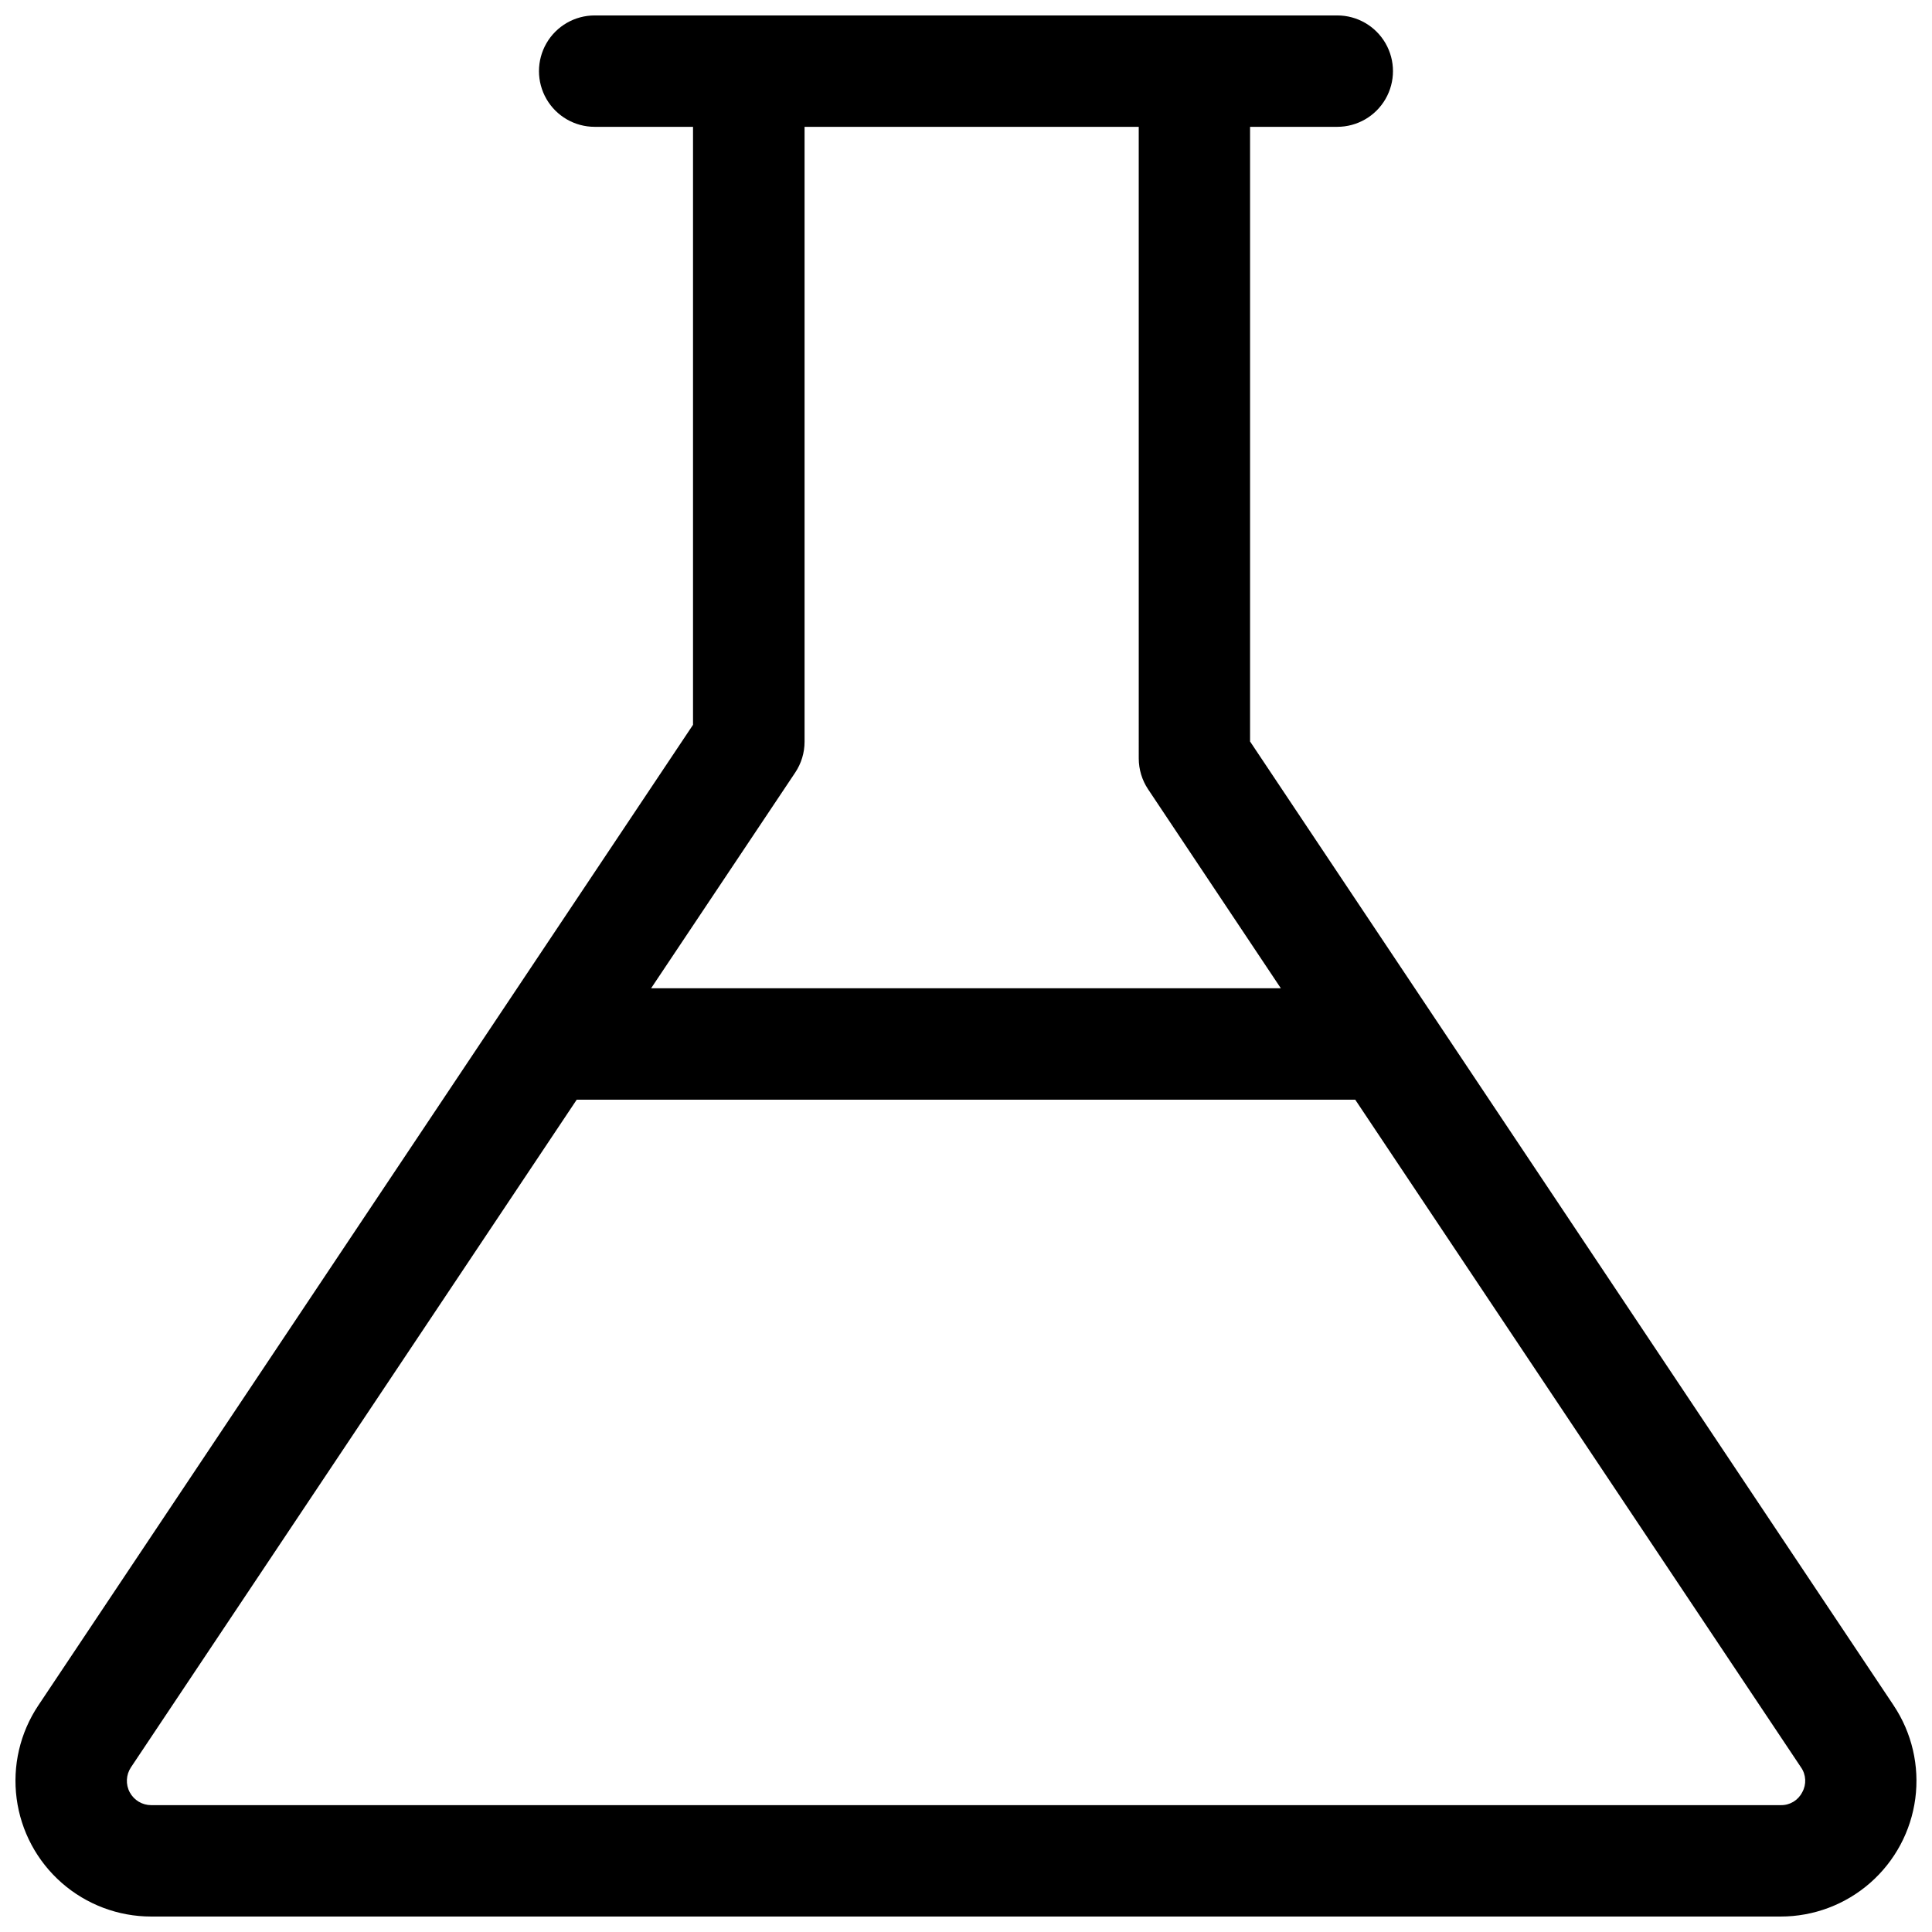 <?xml version="1.0" encoding="UTF-8"?>
<!-- Uploaded to: SVG Repo, www.svgrepo.com, Generator: SVG Repo Mixer Tools -->
<svg width="800px" height="800px" version="1.1" viewBox="144 144 512 512" xmlns="http://www.w3.org/2000/svg">
 <defs>
  <clipPath id="a">
   <path d="m148.09 148.09h503.81v503.81h-503.81z"/>
  </clipPath>
 </defs>
 <g clip-path="url(#a)">
  <path d="m645.84 595.96-170.56-255.46v-162.89h23.113c5.273 0 10.145-2.812 12.781-7.379 2.637-4.566 2.637-10.195 0-14.762-2.637-4.566-7.508-7.379-12.781-7.379h-196.8c-5.273 0-10.145 2.812-12.781 7.379-2.637 4.566-2.637 10.195 0 14.762 2.637 4.566 7.508 7.379 12.781 7.379h26.066v158.47l-173.51 259.88c-4.844 7.258-6.883 16.031-5.738 24.68 1.141 8.648 5.387 16.59 11.949 22.34 6.559 5.75 14.988 8.922 23.711 8.922h431.84c8.727 0 17.152-3.172 23.711-8.922 6.562-5.75 10.809-13.691 11.953-22.34 1.141-8.648-0.898-17.422-5.738-24.68zm-291.11-247.21c1.625-2.422 2.488-5.269 2.488-8.184v-162.95h88.559l0.004 167.37c0 2.918 0.867 5.769 2.488 8.195l35.168 52.723h-166.89zm266.87 270.23c-1.082 2.133-3.293 3.457-5.688 3.402h-431.84c-2.379 0.004-4.566-1.309-5.688-3.406-1.121-2.098-0.996-4.641 0.324-6.621l118.13-176.93h206.31l118.13 176.93c1.375 1.961 1.5 4.539 0.324 6.625z"/>
 </g>
</svg>